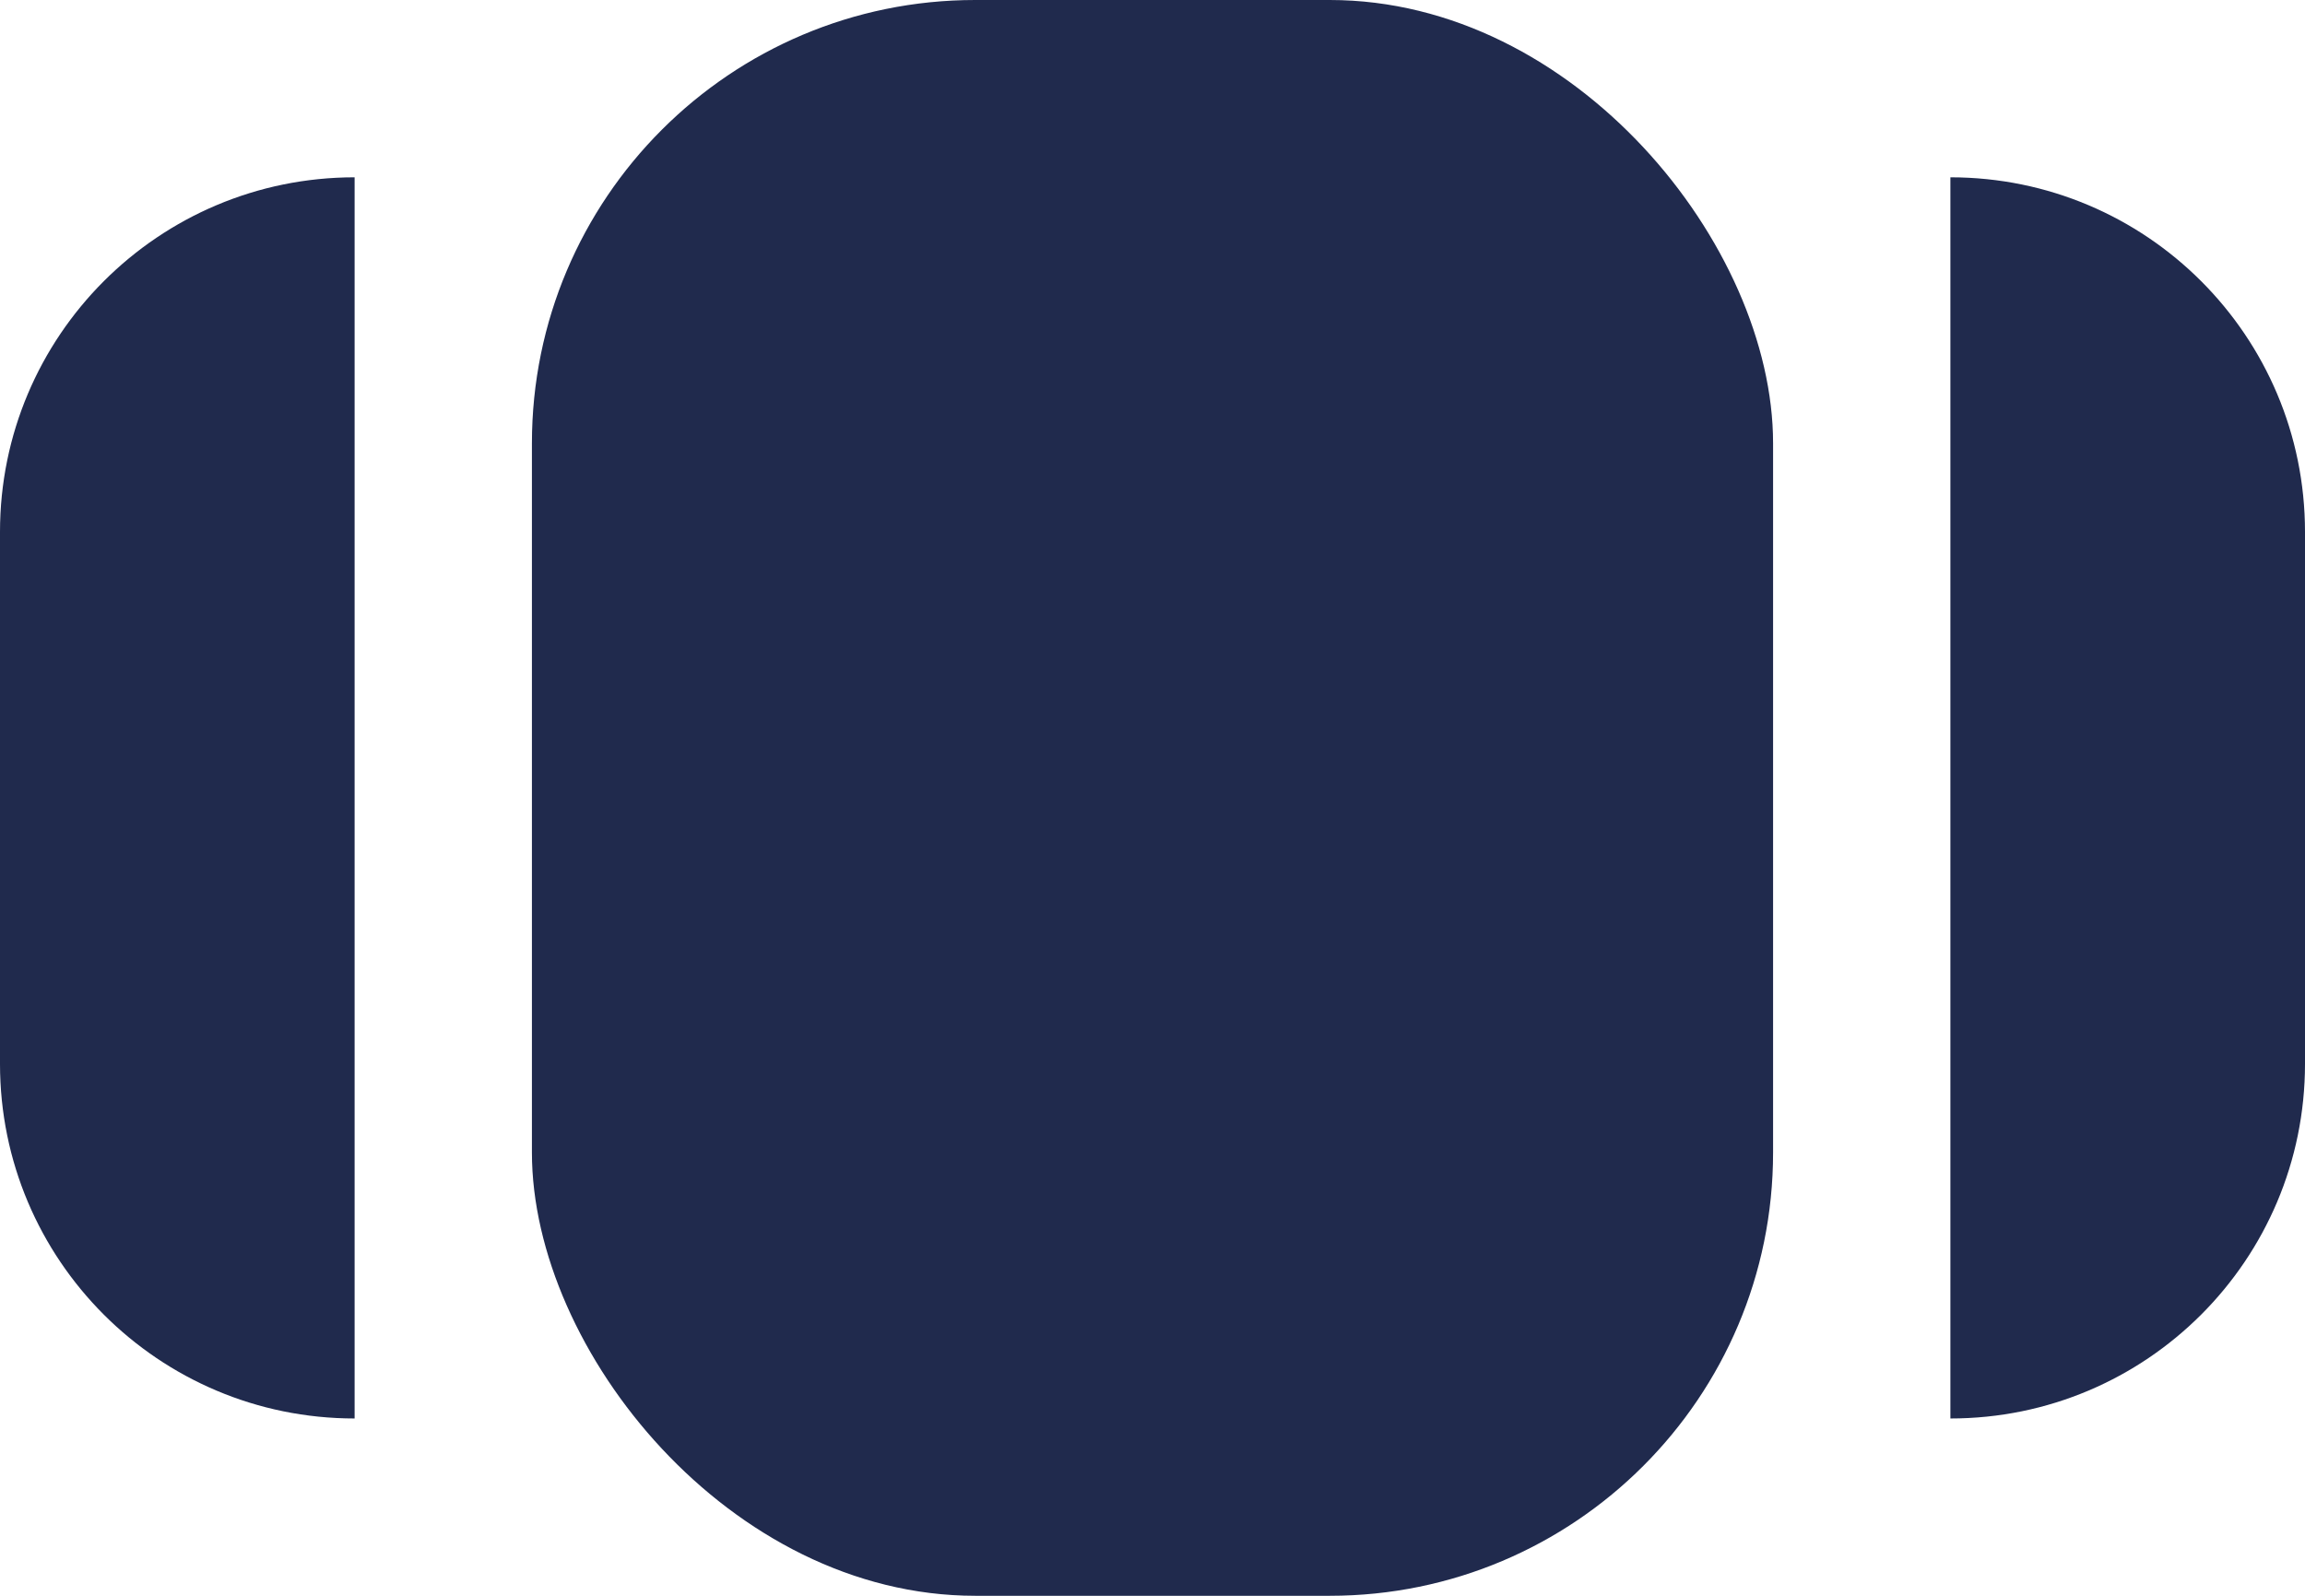 <svg xmlns="http://www.w3.org/2000/svg" width="26" height="18" viewBox="0 0 26 18">
    <g fill="none" fill-rule="evenodd">
        <g fill="#202A4D">
            <g>
                <g>
                    <g transform="translate(-1593 -153) translate(288.5 135) translate(1295.5 5) translate(9 13)">
                        <rect width="14" height="18" x="6" rx="5"/>
                        <path d="M22 2c2.21 0 4 1.79 4 4v6c0 2.21-1.79 4-4 4V2z"/>
                        <path d="M0 2c2.21 0 4 1.79 4 4v6c0 2.21-1.79 4-4 4V2z" transform="matrix(-1 0 0 1 4 0)"/>
                    </g>
                </g>
            </g>
        </g>
    </g>
</svg>
